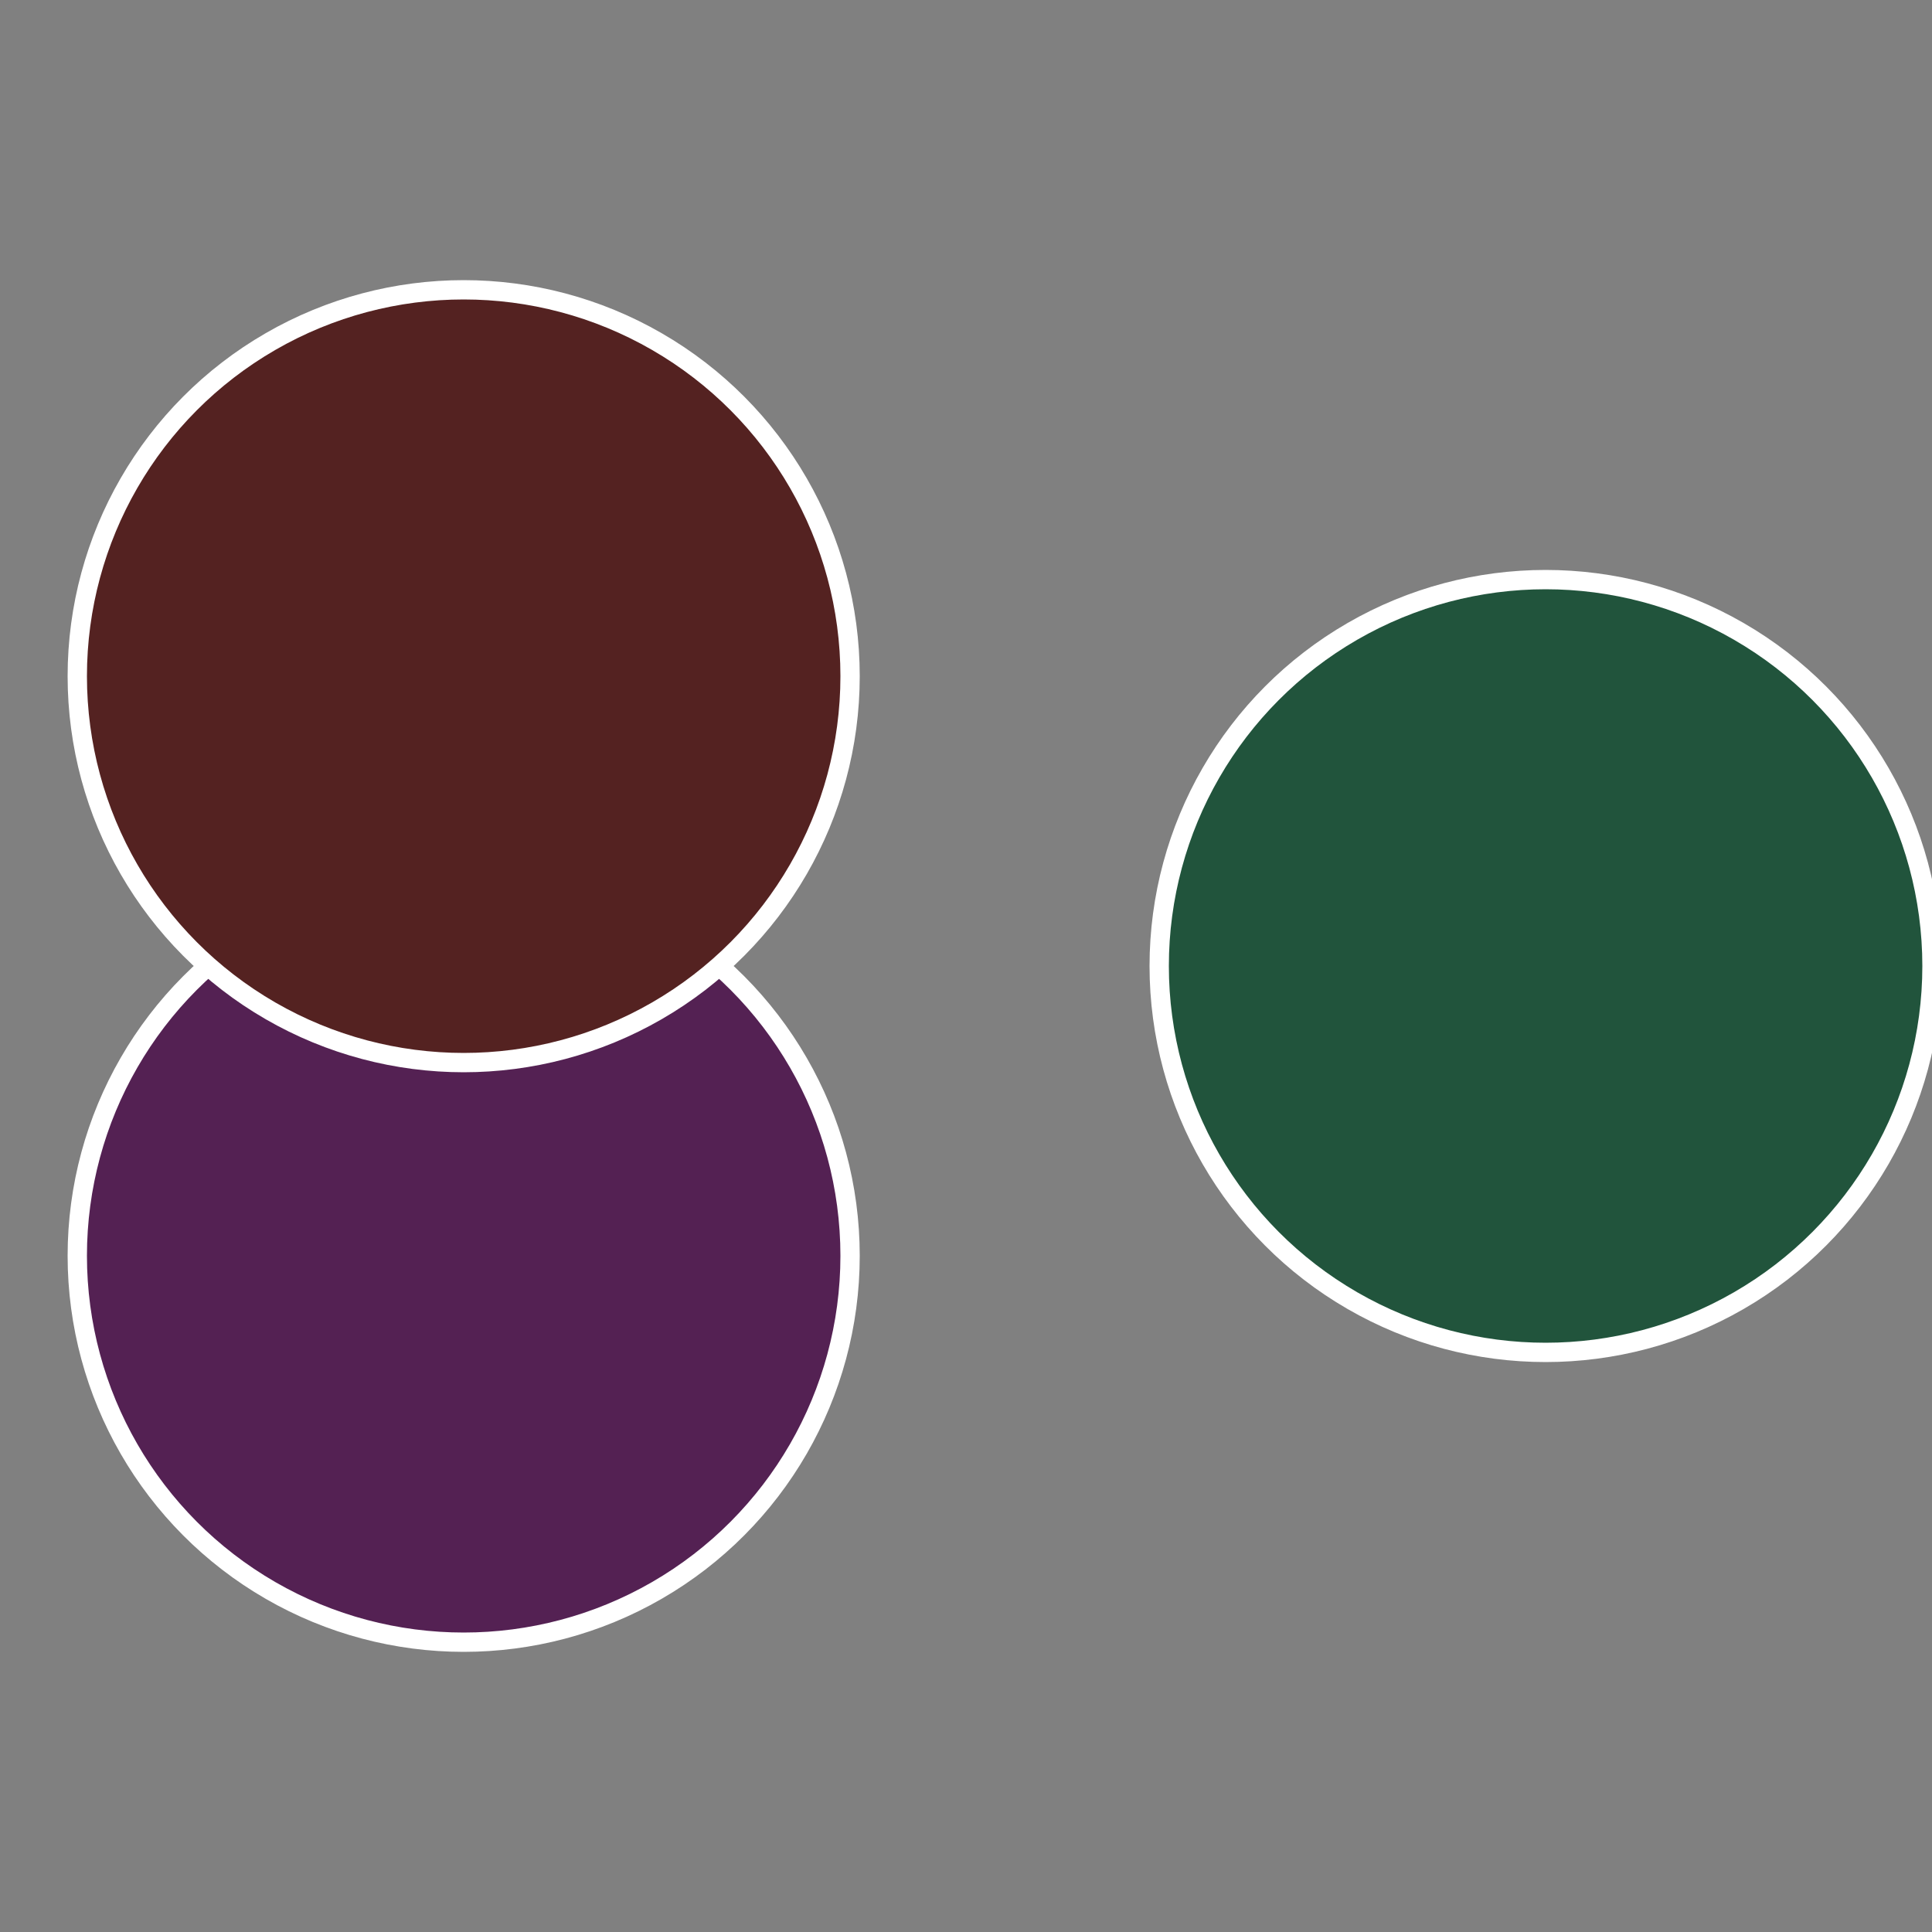 <?xml version="1.0" standalone="no"?>
<svg width="500" height="500" viewBox="-1 -1 2 2" xmlns="http://www.w3.org/2000/svg">
 
                <rect x="-1" y="-1" width="2" height="2" fill="#808080" stroke="none"/>
 
                <circle cx="0.6" cy="0" r="0.4" fill="#21543c" stroke="#fff" stroke-width="1%" />
             
                <circle cx="-0.52" cy="0.3" r="0.4" fill="#542153" stroke="#fff" stroke-width="1%" />
             
                <circle cx="-0.52" cy="-0.3" r="0.4" fill="#542221" stroke="#fff" stroke-width="1%" />
            </svg>

